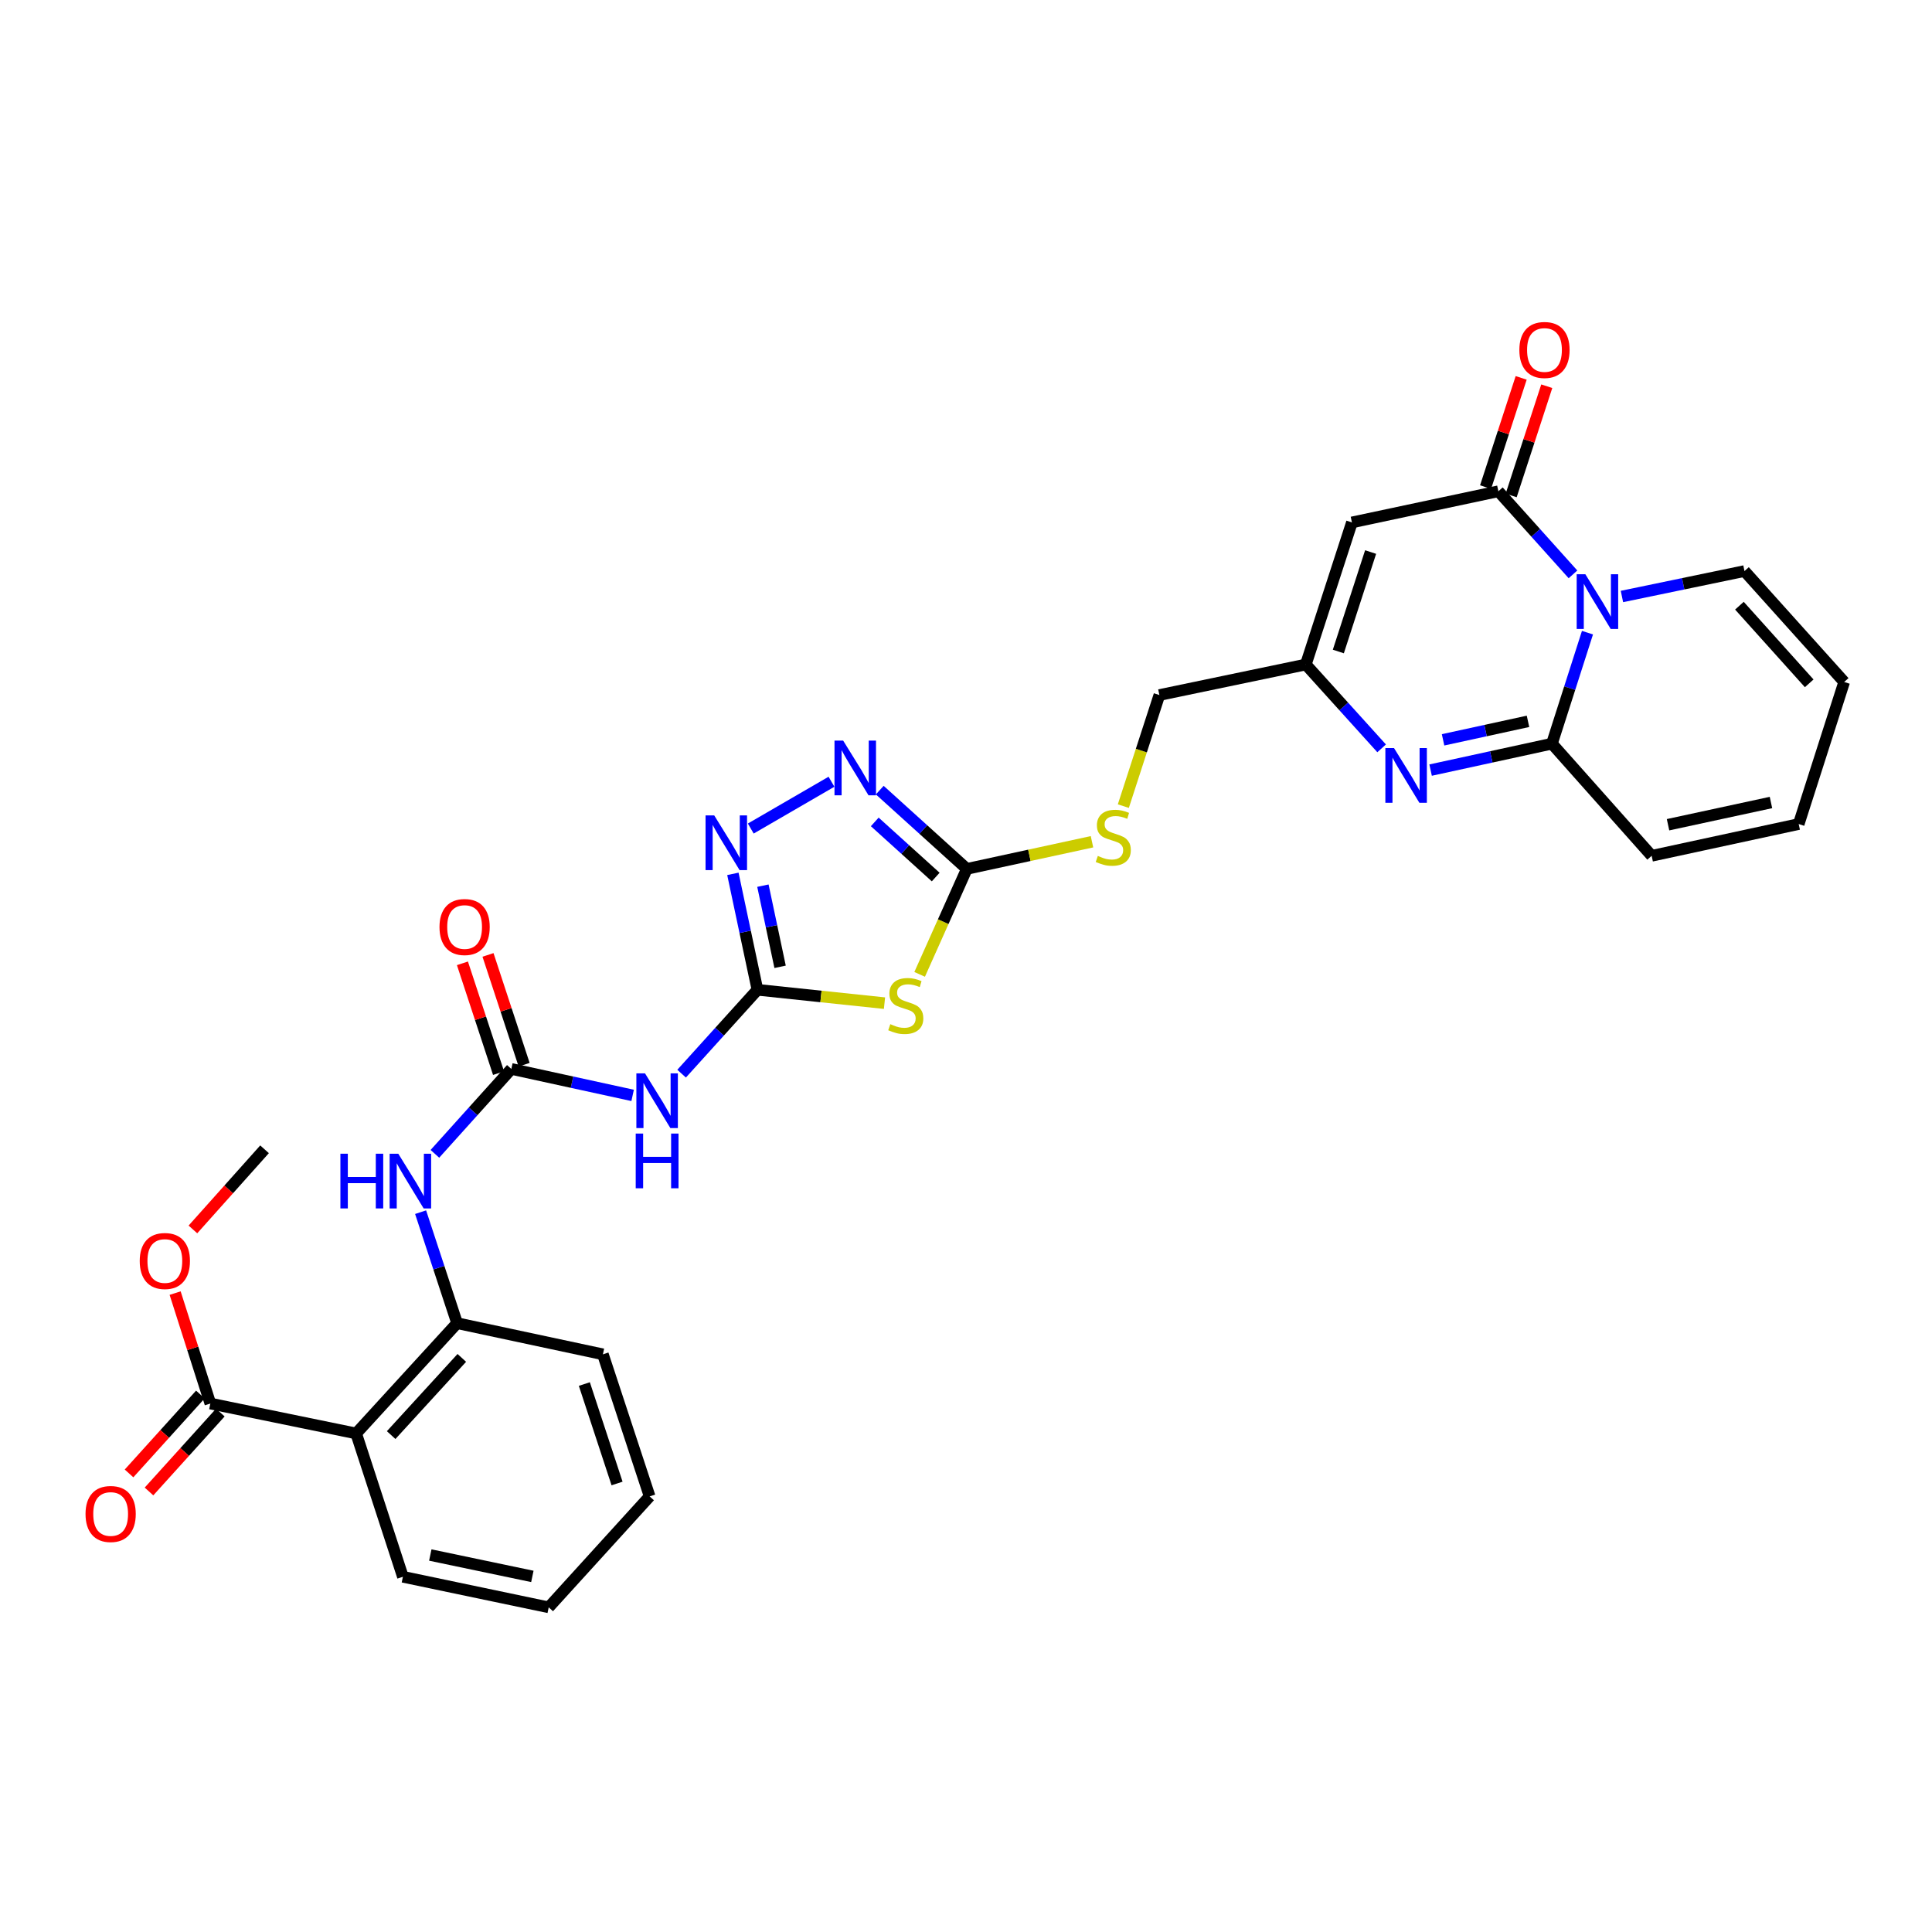 <?xml version='1.0' encoding='iso-8859-1'?>
<svg version='1.1' baseProfile='full'
              xmlns='http://www.w3.org/2000/svg'
                      xmlns:rdkit='http://www.rdkit.org/xml'
                      xmlns:xlink='http://www.w3.org/1999/xlink'
                  xml:space='preserve'
width='1000px' height='1000px' viewBox='0 0 1000 1000'>
<!-- END OF HEADER -->
<rect style='opacity:1.0;fill:#FFFFFF;stroke:none' width='1000' height='1000' x='0' y='0'> </rect>
<path class='bond-0' d='M 821.675,327.469 L 812.474,356.199' style='fill:none;fill-rule:evenodd;stroke:#0000FF;stroke-width:6px;stroke-linecap:butt;stroke-linejoin:miter;stroke-opacity:1' />
<path class='bond-0' d='M 812.474,356.199 L 803.274,384.929' style='fill:none;fill-rule:evenodd;stroke:#000000;stroke-width:6px;stroke-linecap:butt;stroke-linejoin:miter;stroke-opacity:1' />
<path class='bond-1' d='M 814.169,297.283 L 794.862,275.784' style='fill:none;fill-rule:evenodd;stroke:#0000FF;stroke-width:6px;stroke-linecap:butt;stroke-linejoin:miter;stroke-opacity:1' />
<path class='bond-1' d='M 794.862,275.784 L 775.555,254.285' style='fill:none;fill-rule:evenodd;stroke:#000000;stroke-width:6px;stroke-linecap:butt;stroke-linejoin:miter;stroke-opacity:1' />
<path class='bond-16' d='M 839.511,308.746 L 871.225,302.163' style='fill:none;fill-rule:evenodd;stroke:#0000FF;stroke-width:6px;stroke-linecap:butt;stroke-linejoin:miter;stroke-opacity:1' />
<path class='bond-16' d='M 871.225,302.163 L 902.94,295.58' style='fill:none;fill-rule:evenodd;stroke:#000000;stroke-width:6px;stroke-linecap:butt;stroke-linejoin:miter;stroke-opacity:1' />
<path class='bond-4' d='M 803.274,384.929 L 771.874,391.766' style='fill:none;fill-rule:evenodd;stroke:#000000;stroke-width:6px;stroke-linecap:butt;stroke-linejoin:miter;stroke-opacity:1' />
<path class='bond-4' d='M 771.874,391.766 L 740.475,398.603' style='fill:none;fill-rule:evenodd;stroke:#0000FF;stroke-width:6px;stroke-linecap:butt;stroke-linejoin:miter;stroke-opacity:1' />
<path class='bond-4' d='M 790.889,373.366 L 768.91,378.152' style='fill:none;fill-rule:evenodd;stroke:#000000;stroke-width:6px;stroke-linecap:butt;stroke-linejoin:miter;stroke-opacity:1' />
<path class='bond-4' d='M 768.91,378.152 L 746.93,382.938' style='fill:none;fill-rule:evenodd;stroke:#0000FF;stroke-width:6px;stroke-linecap:butt;stroke-linejoin:miter;stroke-opacity:1' />
<path class='bond-17' d='M 803.274,384.929 L 854.895,442.967' style='fill:none;fill-rule:evenodd;stroke:#000000;stroke-width:6px;stroke-linecap:butt;stroke-linejoin:miter;stroke-opacity:1' />
<path class='bond-5' d='M 775.555,254.285 L 699.753,270.408' style='fill:none;fill-rule:evenodd;stroke:#000000;stroke-width:6px;stroke-linecap:butt;stroke-linejoin:miter;stroke-opacity:1' />
<path class='bond-19' d='M 782.178,256.444 L 791.392,228.174' style='fill:none;fill-rule:evenodd;stroke:#000000;stroke-width:6px;stroke-linecap:butt;stroke-linejoin:miter;stroke-opacity:1' />
<path class='bond-19' d='M 791.392,228.174 L 800.605,199.904' style='fill:none;fill-rule:evenodd;stroke:#FF0000;stroke-width:6px;stroke-linecap:butt;stroke-linejoin:miter;stroke-opacity:1' />
<path class='bond-19' d='M 768.931,252.126 L 778.144,223.857' style='fill:none;fill-rule:evenodd;stroke:#000000;stroke-width:6px;stroke-linecap:butt;stroke-linejoin:miter;stroke-opacity:1' />
<path class='bond-19' d='M 778.144,223.857 L 787.358,195.587' style='fill:none;fill-rule:evenodd;stroke:#FF0000;stroke-width:6px;stroke-linecap:butt;stroke-linejoin:miter;stroke-opacity:1' />
<path class='bond-2' d='M 392.054,512.313 L 424.934,515.771' style='fill:none;fill-rule:evenodd;stroke:#000000;stroke-width:6px;stroke-linecap:butt;stroke-linejoin:miter;stroke-opacity:1' />
<path class='bond-2' d='M 424.934,515.771 L 457.814,519.229' style='fill:none;fill-rule:evenodd;stroke:#CCCC00;stroke-width:6px;stroke-linecap:butt;stroke-linejoin:miter;stroke-opacity:1' />
<path class='bond-9' d='M 392.054,512.313 L 372.426,534.018' style='fill:none;fill-rule:evenodd;stroke:#000000;stroke-width:6px;stroke-linecap:butt;stroke-linejoin:miter;stroke-opacity:1' />
<path class='bond-9' d='M 372.426,534.018 L 352.798,555.723' style='fill:none;fill-rule:evenodd;stroke:#0000FF;stroke-width:6px;stroke-linecap:butt;stroke-linejoin:miter;stroke-opacity:1' />
<path class='bond-33' d='M 392.054,512.313 L 385.698,482.31' style='fill:none;fill-rule:evenodd;stroke:#000000;stroke-width:6px;stroke-linecap:butt;stroke-linejoin:miter;stroke-opacity:1' />
<path class='bond-33' d='M 385.698,482.31 L 379.342,452.306' style='fill:none;fill-rule:evenodd;stroke:#0000FF;stroke-width:6px;stroke-linecap:butt;stroke-linejoin:miter;stroke-opacity:1' />
<path class='bond-33' d='M 403.777,500.425 L 399.328,479.422' style='fill:none;fill-rule:evenodd;stroke:#000000;stroke-width:6px;stroke-linecap:butt;stroke-linejoin:miter;stroke-opacity:1' />
<path class='bond-33' d='M 399.328,479.422 L 394.879,458.42' style='fill:none;fill-rule:evenodd;stroke:#0000FF;stroke-width:6px;stroke-linecap:butt;stroke-linejoin:miter;stroke-opacity:1' />
<path class='bond-3' d='M 476.006,504.332 L 488.217,477.036' style='fill:none;fill-rule:evenodd;stroke:#CCCC00;stroke-width:6px;stroke-linecap:butt;stroke-linejoin:miter;stroke-opacity:1' />
<path class='bond-3' d='M 488.217,477.036 L 500.428,449.739' style='fill:none;fill-rule:evenodd;stroke:#000000;stroke-width:6px;stroke-linecap:butt;stroke-linejoin:miter;stroke-opacity:1' />
<path class='bond-32' d='M 715.129,387.343 L 695.509,365.643' style='fill:none;fill-rule:evenodd;stroke:#0000FF;stroke-width:6px;stroke-linecap:butt;stroke-linejoin:miter;stroke-opacity:1' />
<path class='bond-32' d='M 695.509,365.643 L 675.889,343.943' style='fill:none;fill-rule:evenodd;stroke:#000000;stroke-width:6px;stroke-linecap:butt;stroke-linejoin:miter;stroke-opacity:1' />
<path class='bond-12' d='M 699.753,270.408 L 675.889,343.943' style='fill:none;fill-rule:evenodd;stroke:#000000;stroke-width:6px;stroke-linecap:butt;stroke-linejoin:miter;stroke-opacity:1' />
<path class='bond-12' d='M 709.425,285.739 L 692.721,337.213' style='fill:none;fill-rule:evenodd;stroke:#000000;stroke-width:6px;stroke-linecap:butt;stroke-linejoin:miter;stroke-opacity:1' />
<path class='bond-6' d='M 500.428,449.739 L 532.819,442.714' style='fill:none;fill-rule:evenodd;stroke:#000000;stroke-width:6px;stroke-linecap:butt;stroke-linejoin:miter;stroke-opacity:1' />
<path class='bond-6' d='M 532.819,442.714 L 565.211,435.689' style='fill:none;fill-rule:evenodd;stroke:#CCCC00;stroke-width:6px;stroke-linecap:butt;stroke-linejoin:miter;stroke-opacity:1' />
<path class='bond-8' d='M 500.428,449.739 L 477.896,429.354' style='fill:none;fill-rule:evenodd;stroke:#000000;stroke-width:6px;stroke-linecap:butt;stroke-linejoin:miter;stroke-opacity:1' />
<path class='bond-8' d='M 477.896,429.354 L 455.363,408.969' style='fill:none;fill-rule:evenodd;stroke:#0000FF;stroke-width:6px;stroke-linecap:butt;stroke-linejoin:miter;stroke-opacity:1' />
<path class='bond-8' d='M 484.321,453.956 L 468.548,439.686' style='fill:none;fill-rule:evenodd;stroke:#000000;stroke-width:6px;stroke-linecap:butt;stroke-linejoin:miter;stroke-opacity:1' />
<path class='bond-8' d='M 468.548,439.686 L 452.776,425.417' style='fill:none;fill-rule:evenodd;stroke:#0000FF;stroke-width:6px;stroke-linecap:butt;stroke-linejoin:miter;stroke-opacity:1' />
<path class='bond-7' d='M 388.599,428.854 L 430.373,404.626' style='fill:none;fill-rule:evenodd;stroke:#0000FF;stroke-width:6px;stroke-linecap:butt;stroke-linejoin:miter;stroke-opacity:1' />
<path class='bond-10' d='M 327.452,566.975 L 296.06,560.126' style='fill:none;fill-rule:evenodd;stroke:#0000FF;stroke-width:6px;stroke-linecap:butt;stroke-linejoin:miter;stroke-opacity:1' />
<path class='bond-10' d='M 296.06,560.126 L 264.669,553.276' style='fill:none;fill-rule:evenodd;stroke:#000000;stroke-width:6px;stroke-linecap:butt;stroke-linejoin:miter;stroke-opacity:1' />
<path class='bond-14' d='M 264.669,553.276 L 244.887,575.249' style='fill:none;fill-rule:evenodd;stroke:#000000;stroke-width:6px;stroke-linecap:butt;stroke-linejoin:miter;stroke-opacity:1' />
<path class='bond-14' d='M 244.887,575.249 L 225.105,597.223' style='fill:none;fill-rule:evenodd;stroke:#0000FF;stroke-width:6px;stroke-linecap:butt;stroke-linejoin:miter;stroke-opacity:1' />
<path class='bond-20' d='M 271.286,551.099 L 261.938,522.679' style='fill:none;fill-rule:evenodd;stroke:#000000;stroke-width:6px;stroke-linecap:butt;stroke-linejoin:miter;stroke-opacity:1' />
<path class='bond-20' d='M 261.938,522.679 L 252.589,494.26' style='fill:none;fill-rule:evenodd;stroke:#FF0000;stroke-width:6px;stroke-linecap:butt;stroke-linejoin:miter;stroke-opacity:1' />
<path class='bond-20' d='M 258.051,555.453 L 248.703,527.033' style='fill:none;fill-rule:evenodd;stroke:#000000;stroke-width:6px;stroke-linecap:butt;stroke-linejoin:miter;stroke-opacity:1' />
<path class='bond-20' d='M 248.703,527.033 L 239.354,498.614' style='fill:none;fill-rule:evenodd;stroke:#FF0000;stroke-width:6px;stroke-linecap:butt;stroke-linejoin:miter;stroke-opacity:1' />
<path class='bond-11' d='M 184.346,741.957 L 236.594,684.872' style='fill:none;fill-rule:evenodd;stroke:#000000;stroke-width:6px;stroke-linecap:butt;stroke-linejoin:miter;stroke-opacity:1' />
<path class='bond-11' d='M 202.461,742.801 L 239.035,702.841' style='fill:none;fill-rule:evenodd;stroke:#000000;stroke-width:6px;stroke-linecap:butt;stroke-linejoin:miter;stroke-opacity:1' />
<path class='bond-15' d='M 184.346,741.957 L 108.876,726.469' style='fill:none;fill-rule:evenodd;stroke:#000000;stroke-width:6px;stroke-linecap:butt;stroke-linejoin:miter;stroke-opacity:1' />
<path class='bond-26' d='M 184.346,741.957 L 208.543,816.142' style='fill:none;fill-rule:evenodd;stroke:#000000;stroke-width:6px;stroke-linecap:butt;stroke-linejoin:miter;stroke-opacity:1' />
<path class='bond-24' d='M 675.889,343.943 L 600.094,359.749' style='fill:none;fill-rule:evenodd;stroke:#000000;stroke-width:6px;stroke-linecap:butt;stroke-linejoin:miter;stroke-opacity:1' />
<path class='bond-13' d='M 236.594,684.872 L 227.149,656.144' style='fill:none;fill-rule:evenodd;stroke:#000000;stroke-width:6px;stroke-linecap:butt;stroke-linejoin:miter;stroke-opacity:1' />
<path class='bond-13' d='M 227.149,656.144 L 217.705,627.417' style='fill:none;fill-rule:evenodd;stroke:#0000FF;stroke-width:6px;stroke-linecap:butt;stroke-linejoin:miter;stroke-opacity:1' />
<path class='bond-27' d='M 236.594,684.872 L 312.064,700.995' style='fill:none;fill-rule:evenodd;stroke:#000000;stroke-width:6px;stroke-linecap:butt;stroke-linejoin:miter;stroke-opacity:1' />
<path class='bond-21' d='M 103.709,721.797 L 85.248,742.218' style='fill:none;fill-rule:evenodd;stroke:#000000;stroke-width:6px;stroke-linecap:butt;stroke-linejoin:miter;stroke-opacity:1' />
<path class='bond-21' d='M 85.248,742.218 L 66.787,762.639' style='fill:none;fill-rule:evenodd;stroke:#FF0000;stroke-width:6px;stroke-linecap:butt;stroke-linejoin:miter;stroke-opacity:1' />
<path class='bond-21' d='M 114.044,731.14 L 95.584,751.562' style='fill:none;fill-rule:evenodd;stroke:#000000;stroke-width:6px;stroke-linecap:butt;stroke-linejoin:miter;stroke-opacity:1' />
<path class='bond-21' d='M 95.584,751.562 L 77.123,771.983' style='fill:none;fill-rule:evenodd;stroke:#FF0000;stroke-width:6px;stroke-linecap:butt;stroke-linejoin:miter;stroke-opacity:1' />
<path class='bond-25' d='M 108.876,726.469 L 99.762,697.888' style='fill:none;fill-rule:evenodd;stroke:#000000;stroke-width:6px;stroke-linecap:butt;stroke-linejoin:miter;stroke-opacity:1' />
<path class='bond-25' d='M 99.762,697.888 L 90.647,669.307' style='fill:none;fill-rule:evenodd;stroke:#FF0000;stroke-width:6px;stroke-linecap:butt;stroke-linejoin:miter;stroke-opacity:1' />
<path class='bond-22' d='M 902.94,295.58 L 954.545,352.991' style='fill:none;fill-rule:evenodd;stroke:#000000;stroke-width:6px;stroke-linecap:butt;stroke-linejoin:miter;stroke-opacity:1' />
<path class='bond-22' d='M 900.319,313.506 L 936.443,353.694' style='fill:none;fill-rule:evenodd;stroke:#000000;stroke-width:6px;stroke-linecap:butt;stroke-linejoin:miter;stroke-opacity:1' />
<path class='bond-31' d='M 854.895,442.967 L 931.007,426.526' style='fill:none;fill-rule:evenodd;stroke:#000000;stroke-width:6px;stroke-linecap:butt;stroke-linejoin:miter;stroke-opacity:1' />
<path class='bond-31' d='M 863.37,426.882 L 916.648,415.373' style='fill:none;fill-rule:evenodd;stroke:#000000;stroke-width:6px;stroke-linecap:butt;stroke-linejoin:miter;stroke-opacity:1' />
<path class='bond-18' d='M 581.439,417.246 L 590.766,388.497' style='fill:none;fill-rule:evenodd;stroke:#CCCC00;stroke-width:6px;stroke-linecap:butt;stroke-linejoin:miter;stroke-opacity:1' />
<path class='bond-18' d='M 590.766,388.497 L 600.094,359.749' style='fill:none;fill-rule:evenodd;stroke:#000000;stroke-width:6px;stroke-linecap:butt;stroke-linejoin:miter;stroke-opacity:1' />
<path class='bond-23' d='M 954.545,352.991 L 931.007,426.526' style='fill:none;fill-rule:evenodd;stroke:#000000;stroke-width:6px;stroke-linecap:butt;stroke-linejoin:miter;stroke-opacity:1' />
<path class='bond-28' d='M 99.852,636.353 L 118.39,615.613' style='fill:none;fill-rule:evenodd;stroke:#FF0000;stroke-width:6px;stroke-linecap:butt;stroke-linejoin:miter;stroke-opacity:1' />
<path class='bond-28' d='M 118.39,615.613 L 136.928,594.873' style='fill:none;fill-rule:evenodd;stroke:#000000;stroke-width:6px;stroke-linecap:butt;stroke-linejoin:miter;stroke-opacity:1' />
<path class='bond-34' d='M 208.543,816.142 L 284.012,831.956' style='fill:none;fill-rule:evenodd;stroke:#000000;stroke-width:6px;stroke-linecap:butt;stroke-linejoin:miter;stroke-opacity:1' />
<path class='bond-34' d='M 222.721,804.877 L 275.549,815.947' style='fill:none;fill-rule:evenodd;stroke:#000000;stroke-width:6px;stroke-linecap:butt;stroke-linejoin:miter;stroke-opacity:1' />
<path class='bond-30' d='M 312.064,700.995 L 336.253,774.529' style='fill:none;fill-rule:evenodd;stroke:#000000;stroke-width:6px;stroke-linecap:butt;stroke-linejoin:miter;stroke-opacity:1' />
<path class='bond-30' d='M 302.457,716.379 L 319.389,767.853' style='fill:none;fill-rule:evenodd;stroke:#000000;stroke-width:6px;stroke-linecap:butt;stroke-linejoin:miter;stroke-opacity:1' />
<path class='bond-29' d='M 284.012,831.956 L 336.253,774.529' style='fill:none;fill-rule:evenodd;stroke:#000000;stroke-width:6px;stroke-linecap:butt;stroke-linejoin:miter;stroke-opacity:1' />
<path  class='atom-0' d='M 820.568 297.219
L 829.848 312.219
Q 830.768 313.699, 832.248 316.379
Q 833.728 319.059, 833.808 319.219
L 833.808 297.219
L 837.568 297.219
L 837.568 325.539
L 833.688 325.539
L 823.728 309.139
Q 822.568 307.219, 821.328 305.019
Q 820.128 302.819, 819.768 302.139
L 819.768 325.539
L 816.088 325.539
L 816.088 297.219
L 820.568 297.219
' fill='#0000FF'/>
<path  class='atom-4' d='M 460.824 530.107
Q 461.144 530.227, 462.464 530.787
Q 463.784 531.347, 465.224 531.707
Q 466.704 532.027, 468.144 532.027
Q 470.824 532.027, 472.384 530.747
Q 473.944 529.427, 473.944 527.147
Q 473.944 525.587, 473.144 524.627
Q 472.384 523.667, 471.184 523.147
Q 469.984 522.627, 467.984 522.027
Q 465.464 521.267, 463.944 520.547
Q 462.464 519.827, 461.384 518.307
Q 460.344 516.787, 460.344 514.227
Q 460.344 510.667, 462.744 508.467
Q 465.184 506.267, 469.984 506.267
Q 473.264 506.267, 476.984 507.827
L 476.064 510.907
Q 472.664 509.507, 470.104 509.507
Q 467.344 509.507, 465.824 510.667
Q 464.304 511.787, 464.344 513.747
Q 464.344 515.267, 465.104 516.187
Q 465.904 517.107, 467.024 517.627
Q 468.184 518.147, 470.104 518.747
Q 472.664 519.547, 474.184 520.347
Q 475.704 521.147, 476.784 522.787
Q 477.904 524.387, 477.904 527.147
Q 477.904 531.067, 475.264 533.187
Q 472.664 535.267, 468.304 535.267
Q 465.784 535.267, 463.864 534.707
Q 461.984 534.187, 459.744 533.267
L 460.824 530.107
' fill='#CCCC00'/>
<path  class='atom-5' d='M 721.544 387.202
L 730.824 402.202
Q 731.744 403.682, 733.224 406.362
Q 734.704 409.042, 734.784 409.202
L 734.784 387.202
L 738.544 387.202
L 738.544 415.522
L 734.664 415.522
L 724.704 399.122
Q 723.544 397.202, 722.304 395.002
Q 721.104 392.802, 720.744 392.122
L 720.744 415.522
L 717.064 415.522
L 717.064 387.202
L 721.544 387.202
' fill='#0000FF'/>
<path  class='atom-8' d='M 369.67 422.041
L 378.95 437.041
Q 379.87 438.521, 381.35 441.201
Q 382.83 443.881, 382.91 444.041
L 382.91 422.041
L 386.67 422.041
L 386.67 450.361
L 382.79 450.361
L 372.83 433.961
Q 371.67 432.041, 370.43 429.841
Q 369.23 427.641, 368.87 426.961
L 368.87 450.361
L 365.19 450.361
L 365.19 422.041
L 369.67 422.041
' fill='#0000FF'/>
<path  class='atom-9' d='M 436.416 383.331
L 445.696 398.331
Q 446.616 399.811, 448.096 402.491
Q 449.576 405.171, 449.656 405.331
L 449.656 383.331
L 453.416 383.331
L 453.416 411.651
L 449.536 411.651
L 439.576 395.251
Q 438.416 393.331, 437.176 391.131
Q 435.976 388.931, 435.616 388.251
L 435.616 411.651
L 431.936 411.651
L 431.936 383.331
L 436.416 383.331
' fill='#0000FF'/>
<path  class='atom-10' d='M 333.863 555.58
L 343.143 570.58
Q 344.063 572.06, 345.543 574.74
Q 347.023 577.42, 347.103 577.58
L 347.103 555.58
L 350.863 555.58
L 350.863 583.9
L 346.983 583.9
L 337.023 567.5
Q 335.863 565.58, 334.623 563.38
Q 333.423 561.18, 333.063 560.5
L 333.063 583.9
L 329.383 583.9
L 329.383 555.58
L 333.863 555.58
' fill='#0000FF'/>
<path  class='atom-10' d='M 329.043 586.732
L 332.883 586.732
L 332.883 598.772
L 347.363 598.772
L 347.363 586.732
L 351.203 586.732
L 351.203 615.052
L 347.363 615.052
L 347.363 601.972
L 332.883 601.972
L 332.883 615.052
L 329.043 615.052
L 329.043 586.732
' fill='#0000FF'/>
<path  class='atom-15' d='M 176.193 597.162
L 180.033 597.162
L 180.033 609.202
L 194.513 609.202
L 194.513 597.162
L 198.353 597.162
L 198.353 625.482
L 194.513 625.482
L 194.513 612.402
L 180.033 612.402
L 180.033 625.482
L 176.193 625.482
L 176.193 597.162
' fill='#0000FF'/>
<path  class='atom-15' d='M 206.153 597.162
L 215.433 612.162
Q 216.353 613.642, 217.833 616.322
Q 219.313 619.002, 219.393 619.162
L 219.393 597.162
L 223.153 597.162
L 223.153 625.482
L 219.273 625.482
L 209.313 609.082
Q 208.153 607.162, 206.913 604.962
Q 205.713 602.762, 205.353 602.082
L 205.353 625.482
L 201.673 625.482
L 201.673 597.162
L 206.153 597.162
' fill='#0000FF'/>
<path  class='atom-19' d='M 568.23 443.019
Q 568.55 443.139, 569.87 443.699
Q 571.19 444.259, 572.63 444.619
Q 574.11 444.939, 575.55 444.939
Q 578.23 444.939, 579.79 443.659
Q 581.35 442.339, 581.35 440.059
Q 581.35 438.499, 580.55 437.539
Q 579.79 436.579, 578.59 436.059
Q 577.39 435.539, 575.39 434.939
Q 572.87 434.179, 571.35 433.459
Q 569.87 432.739, 568.79 431.219
Q 567.75 429.699, 567.75 427.139
Q 567.75 423.579, 570.15 421.379
Q 572.59 419.179, 577.39 419.179
Q 580.67 419.179, 584.39 420.739
L 583.47 423.819
Q 580.07 422.419, 577.51 422.419
Q 574.75 422.419, 573.23 423.579
Q 571.71 424.699, 571.75 426.659
Q 571.75 428.179, 572.51 429.099
Q 573.31 430.019, 574.43 430.539
Q 575.59 431.059, 577.51 431.659
Q 580.07 432.459, 581.59 433.259
Q 583.11 434.059, 584.19 435.699
Q 585.31 437.299, 585.31 440.059
Q 585.31 443.979, 582.67 446.099
Q 580.07 448.179, 575.71 448.179
Q 573.19 448.179, 571.27 447.619
Q 569.39 447.099, 567.15 446.179
L 568.23 443.019
' fill='#CCCC00'/>
<path  class='atom-20' d='M 786.419 181.14
Q 786.419 174.34, 789.779 170.54
Q 793.139 166.74, 799.419 166.74
Q 805.699 166.74, 809.059 170.54
Q 812.419 174.34, 812.419 181.14
Q 812.419 188.02, 809.019 191.94
Q 805.619 195.82, 799.419 195.82
Q 793.179 195.82, 789.779 191.94
Q 786.419 188.06, 786.419 181.14
M 799.419 192.62
Q 803.739 192.62, 806.059 189.74
Q 808.419 186.82, 808.419 181.14
Q 808.419 175.58, 806.059 172.78
Q 803.739 169.94, 799.419 169.94
Q 795.099 169.94, 792.739 172.74
Q 790.419 175.54, 790.419 181.14
Q 790.419 186.86, 792.739 189.74
Q 795.099 192.62, 799.419 192.62
' fill='#FF0000'/>
<path  class='atom-21' d='M 227.48 479.821
Q 227.48 473.021, 230.84 469.221
Q 234.2 465.421, 240.48 465.421
Q 246.76 465.421, 250.12 469.221
Q 253.48 473.021, 253.48 479.821
Q 253.48 486.701, 250.08 490.621
Q 246.68 494.501, 240.48 494.501
Q 234.24 494.501, 230.84 490.621
Q 227.48 486.741, 227.48 479.821
M 240.48 491.301
Q 244.8 491.301, 247.12 488.421
Q 249.48 485.501, 249.48 479.821
Q 249.48 474.261, 247.12 471.461
Q 244.8 468.621, 240.48 468.621
Q 236.16 468.621, 233.8 471.421
Q 231.48 474.221, 231.48 479.821
Q 231.48 485.541, 233.8 488.421
Q 236.16 491.301, 240.48 491.301
' fill='#FF0000'/>
<path  class='atom-22' d='M 44.271 783.635
Q 44.271 776.835, 47.631 773.035
Q 50.991 769.235, 57.271 769.235
Q 63.551 769.235, 66.911 773.035
Q 70.271 776.835, 70.271 783.635
Q 70.271 790.515, 66.871 794.435
Q 63.471 798.315, 57.271 798.315
Q 51.031 798.315, 47.631 794.435
Q 44.271 790.555, 44.271 783.635
M 57.271 795.115
Q 61.591 795.115, 63.911 792.235
Q 66.271 789.315, 66.271 783.635
Q 66.271 778.075, 63.911 775.275
Q 61.591 772.435, 57.271 772.435
Q 52.951 772.435, 50.591 775.235
Q 48.271 778.035, 48.271 783.635
Q 48.271 789.355, 50.591 792.235
Q 52.951 795.115, 57.271 795.115
' fill='#FF0000'/>
<path  class='atom-26' d='M 72.322 652.689
Q 72.322 645.889, 75.682 642.089
Q 79.042 638.289, 85.322 638.289
Q 91.602 638.289, 94.962 642.089
Q 98.322 645.889, 98.322 652.689
Q 98.322 659.569, 94.922 663.489
Q 91.522 667.369, 85.322 667.369
Q 79.082 667.369, 75.682 663.489
Q 72.322 659.609, 72.322 652.689
M 85.322 664.169
Q 89.642 664.169, 91.962 661.289
Q 94.322 658.369, 94.322 652.689
Q 94.322 647.129, 91.962 644.329
Q 89.642 641.489, 85.322 641.489
Q 81.002 641.489, 78.642 644.289
Q 76.322 647.089, 76.322 652.689
Q 76.322 658.409, 78.642 661.289
Q 81.002 664.169, 85.322 664.169
' fill='#FF0000'/>
</svg>
